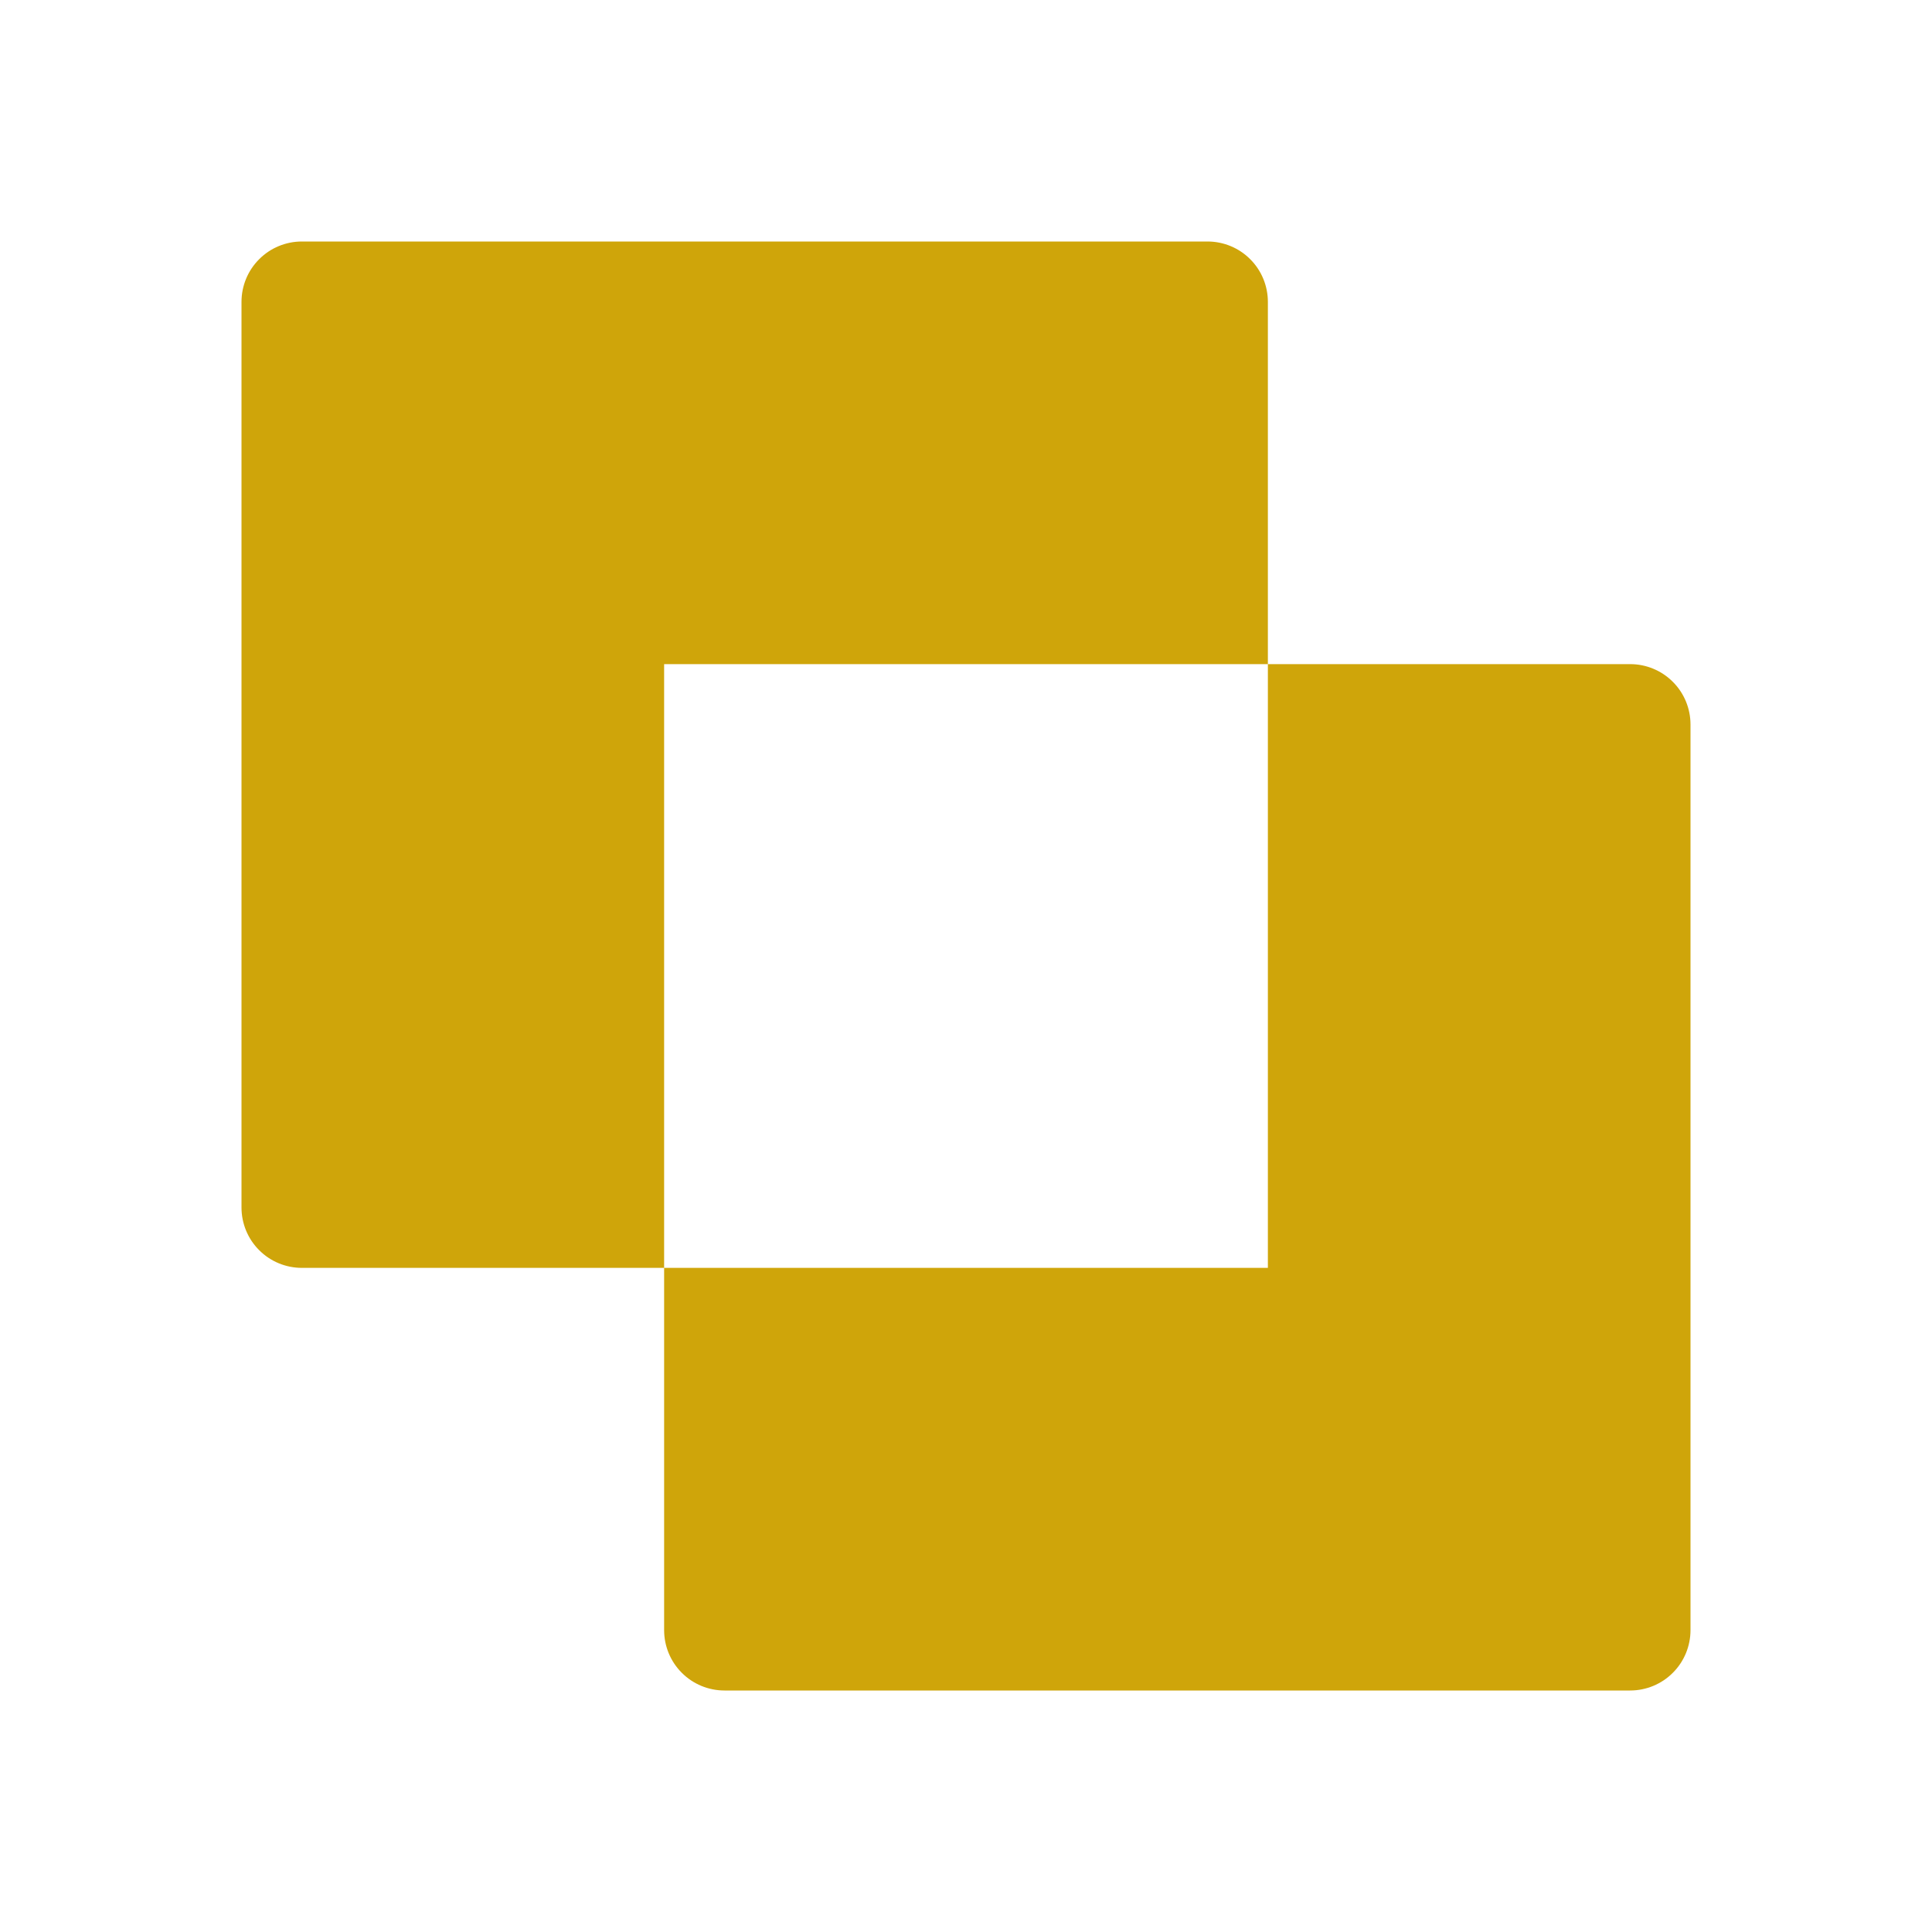 <svg width="32" height="32" viewBox="0 0 32 32" fill="none" xmlns="http://www.w3.org/2000/svg">
<g clip-path="url(#clip0_4516_3191)">
<path d="M11 11V21H5C4.735 21 4.48 20.895 4.293 20.707C4.105 20.52 4 20.265 4 20V5C4 4.735 4.105 4.48 4.293 4.293C4.48 4.105 4.735 4 5 4H20C20.265 4 20.52 4.105 20.707 4.293C20.895 4.48 21 4.735 21 5V11H11ZM27 11H21V21H11V27C11 27.265 11.105 27.52 11.293 27.707C11.48 27.895 11.735 28 12 28H27C27.265 28 27.52 27.895 27.707 27.707C27.895 27.52 28 27.265 28 27V12C28 11.735 27.895 11.48 27.707 11.293C27.52 11.105 27.265 11 27 11Z" fill="#CFA50A"/>
</g>
<defs>
<clipPath id="clip0_4516_3191">
<rect width="32" height="32" fill="white"/>
</clipPath>
</defs>
</svg>
